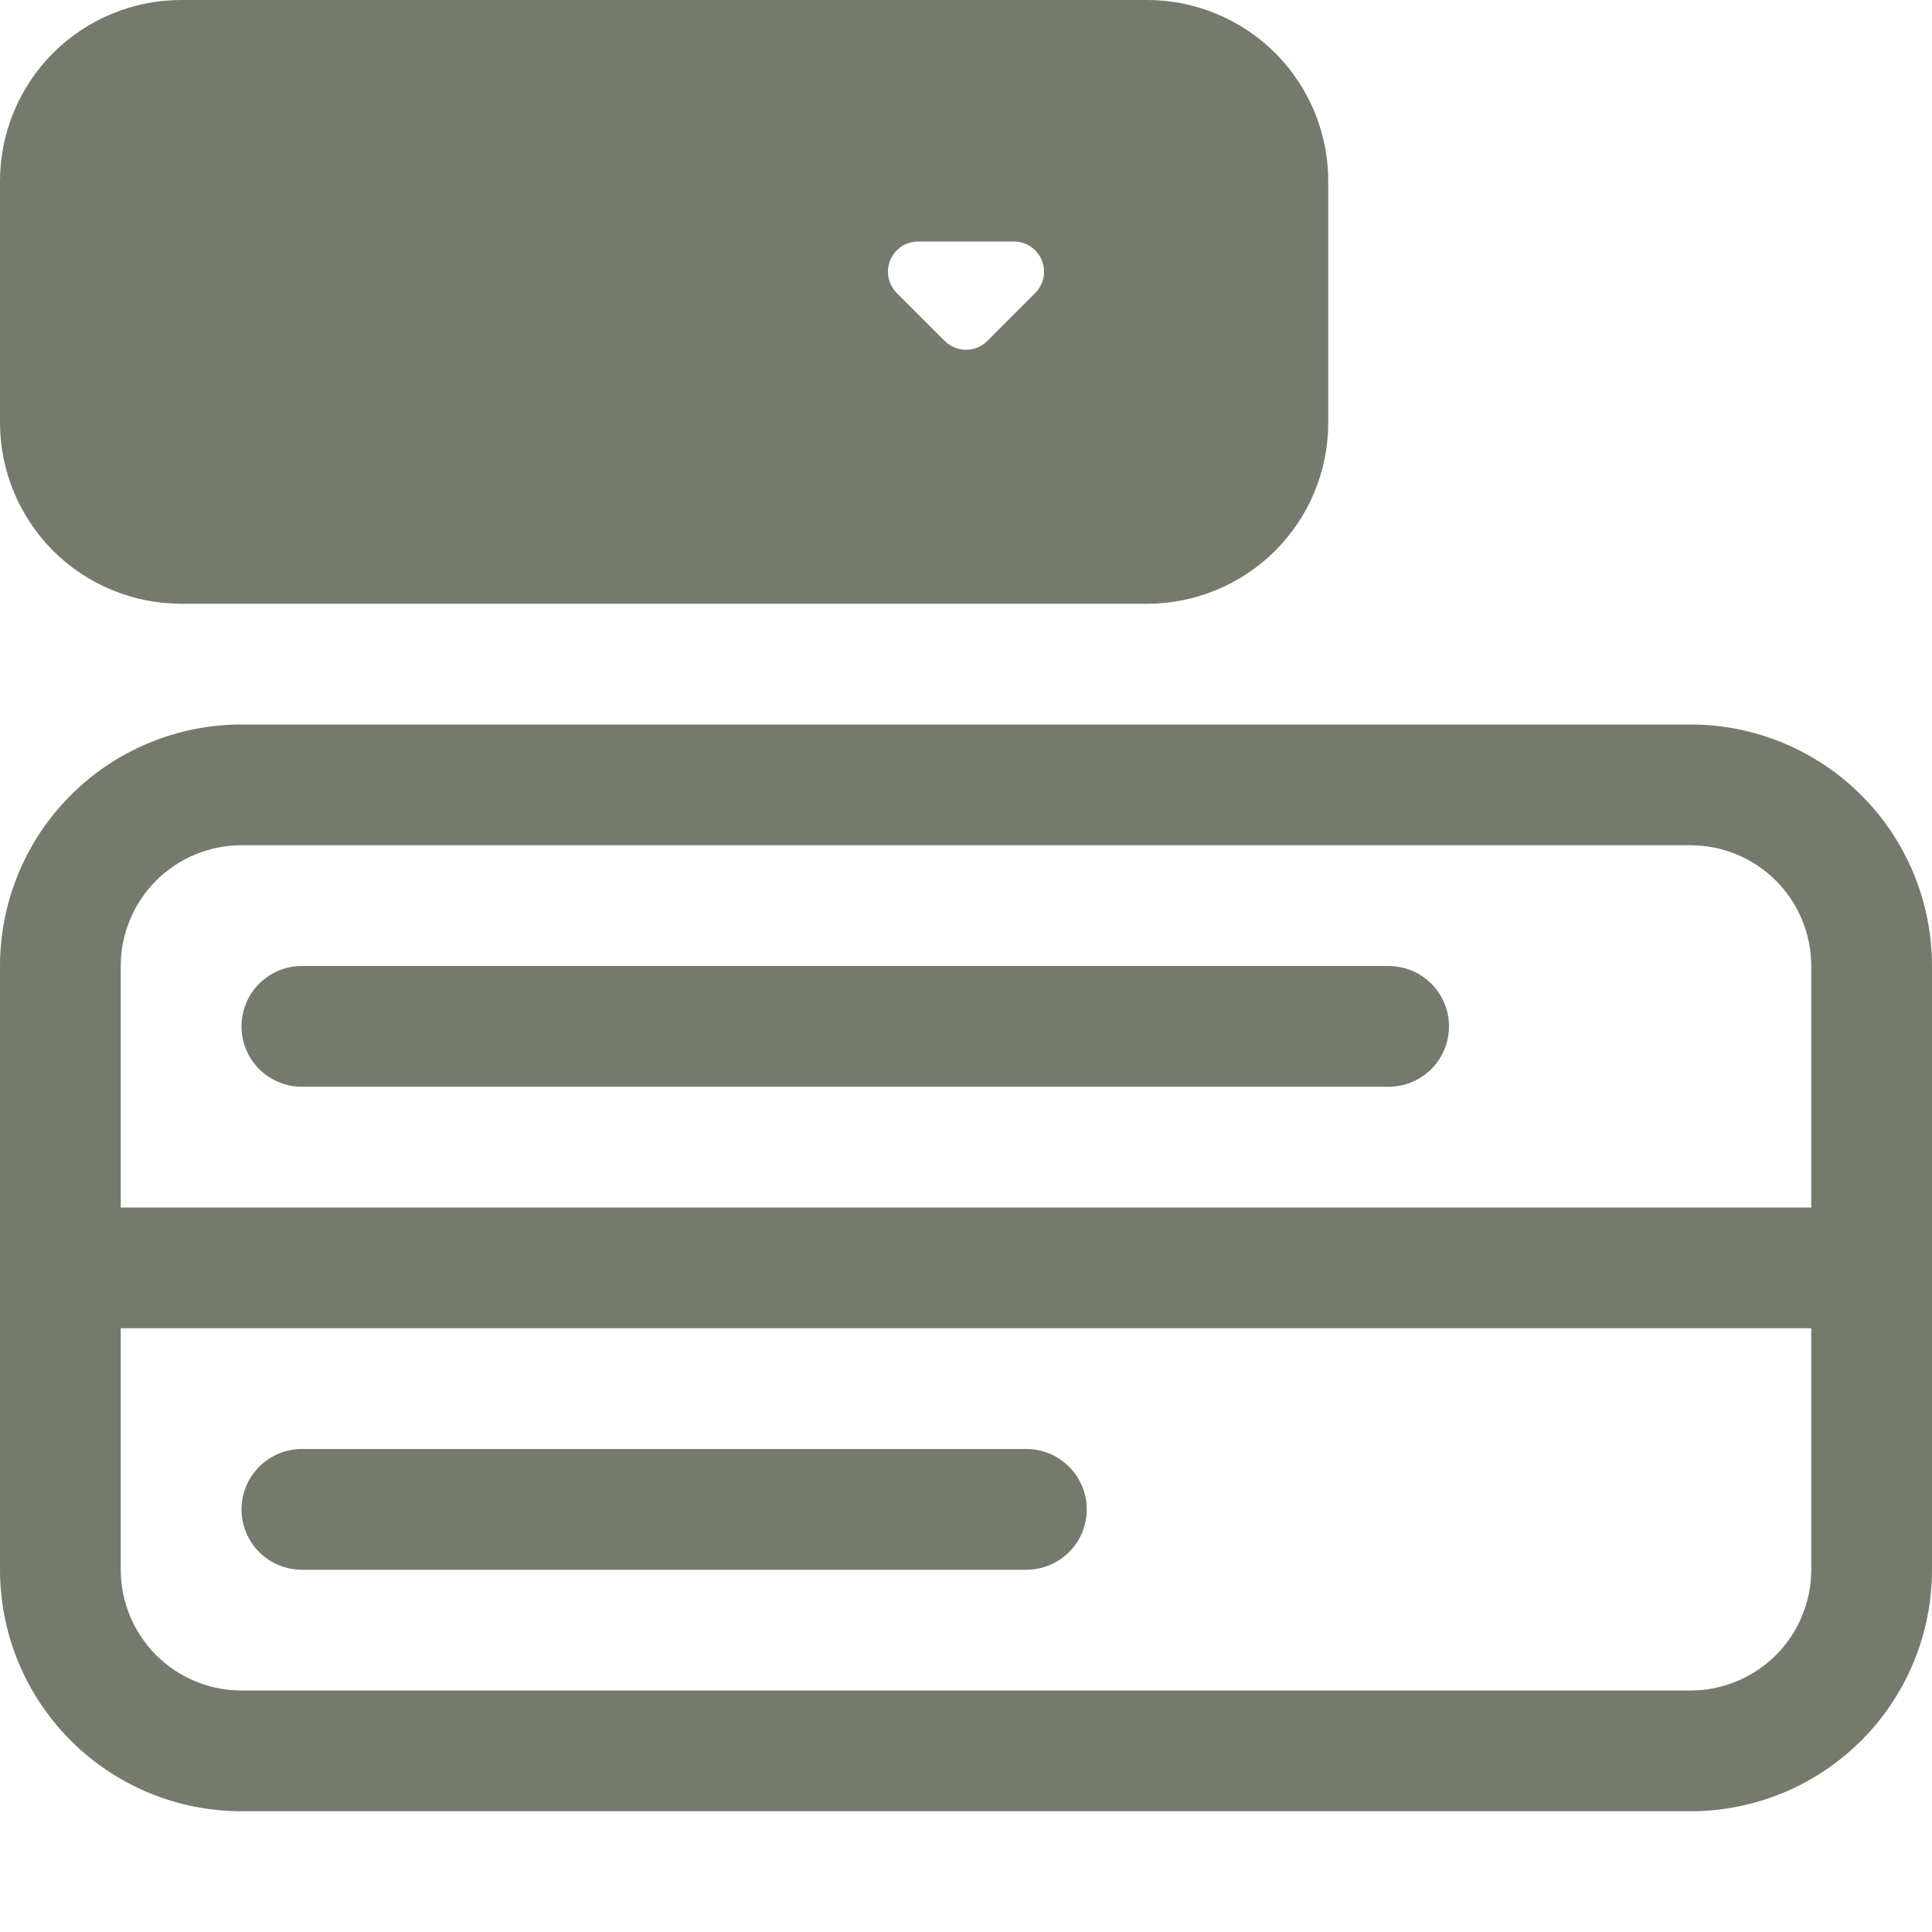 <svg width="20" height="20" viewBox="0 0 20 20" fill="none" xmlns="http://www.w3.org/2000/svg">
<g clip-path="url(#clip0_1370_1743)">
<path d="M1.875 0C1.378 0 0.901 0.198 0.549 0.549C0.198 0.901 0 1.378 0 1.875L0 4.375C0 4.872 0.198 5.349 0.549 5.701C0.901 6.052 1.378 6.25 1.875 6.25H11.875C12.372 6.25 12.849 6.052 13.201 5.701C13.553 5.349 13.75 4.872 13.75 4.375V1.875C13.75 1.378 13.553 0.901 13.201 0.549C12.849 0.198 12.372 0 11.875 0L1.875 0ZM9.284 3.034C9.24 2.99 9.21 2.934 9.198 2.874C9.186 2.813 9.192 2.75 9.216 2.693C9.239 2.636 9.28 2.587 9.331 2.552C9.383 2.518 9.443 2.5 9.505 2.5H10.495C10.557 2.5 10.617 2.518 10.669 2.552C10.72 2.587 10.761 2.636 10.784 2.693C10.808 2.75 10.814 2.813 10.802 2.874C10.79 2.934 10.76 2.99 10.716 3.034L10.221 3.529C10.192 3.558 10.158 3.581 10.12 3.597C10.082 3.612 10.041 3.621 10 3.621C9.959 3.621 9.918 3.612 9.88 3.597C9.842 3.581 9.808 3.558 9.779 3.529L9.284 3.034ZM0 10C0 9.337 0.263 8.701 0.732 8.232C1.201 7.763 1.837 7.5 2.5 7.5H17.5C18.163 7.5 18.799 7.763 19.268 8.232C19.737 8.701 20 9.337 20 10V16.25C20 16.913 19.737 17.549 19.268 18.018C18.799 18.487 18.163 18.75 17.5 18.75H2.5C1.837 18.75 1.201 18.487 0.732 18.018C0.263 17.549 0 16.913 0 16.25V10ZM1.25 13.75V16.25C1.25 16.581 1.382 16.899 1.616 17.134C1.851 17.368 2.168 17.5 2.5 17.5H17.5C17.831 17.5 18.149 17.368 18.384 17.134C18.618 16.899 18.75 16.581 18.75 16.25V13.75H1.25ZM18.75 12.5V10C18.75 9.668 18.618 9.351 18.384 9.116C18.149 8.882 17.831 8.75 17.5 8.75H2.5C2.168 8.75 1.851 8.882 1.616 9.116C1.382 9.351 1.25 9.668 1.25 10V12.5H18.75ZM2.5 10.625C2.5 10.459 2.566 10.3 2.683 10.183C2.8 10.066 2.959 10 3.125 10H14.375C14.541 10 14.7 10.066 14.817 10.183C14.934 10.3 15 10.459 15 10.625C15 10.791 14.934 10.95 14.817 11.067C14.7 11.184 14.541 11.25 14.375 11.25H3.125C2.959 11.25 2.8 11.184 2.683 11.067C2.566 10.95 2.5 10.791 2.5 10.625ZM2.5 15.625C2.5 15.459 2.566 15.3 2.683 15.183C2.8 15.066 2.959 15 3.125 15H10.625C10.791 15 10.95 15.066 11.067 15.183C11.184 15.3 11.25 15.459 11.25 15.625C11.25 15.791 11.184 15.95 11.067 16.067C10.95 16.184 10.791 16.25 10.625 16.25H3.125C2.959 16.25 2.8 16.184 2.683 16.067C2.566 15.95 2.5 15.791 2.5 15.625Z" fill="#19230B" fill-opacity="0.6"/>
</g>
<defs>
<clipPath id="clip0_1370_1743">
<rect width="20" height="20" fill="white"/>
</clipPath>
</defs>
</svg>
